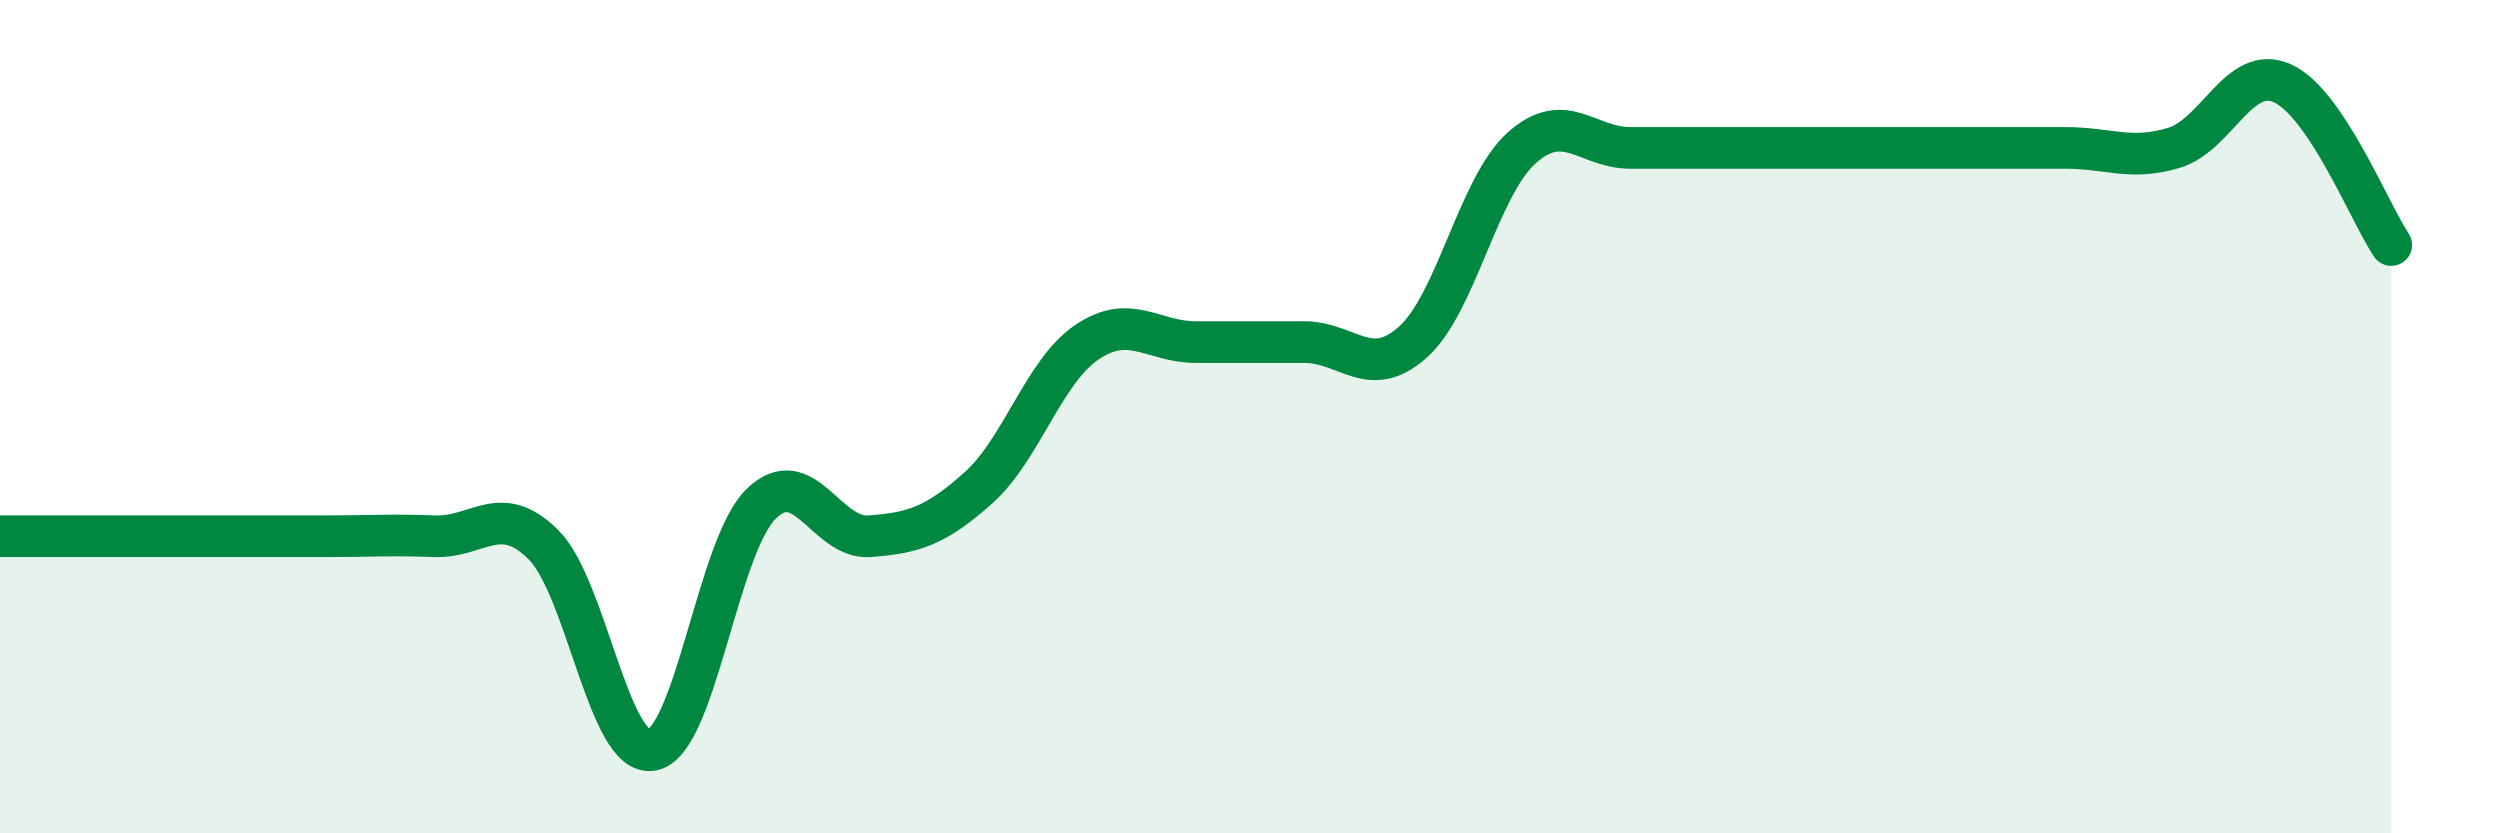 
    <svg width="60" height="20" viewBox="0 0 60 20" xmlns="http://www.w3.org/2000/svg">
      <path
        d="M 0,12.87 C 0.52,12.87 1.57,12.87 2.61,12.87 C 3.65,12.87 4.18,12.87 5.22,12.87 C 6.26,12.87 6.79,12.87 7.83,12.87 C 8.87,12.87 9.39,12.83 10.43,12.87 C 11.47,12.91 12,12.04 13.04,13.07 C 14.08,14.1 14.61,18.19 15.65,18 C 16.69,17.81 17.22,13.13 18.26,12.1 C 19.3,11.07 19.83,12.95 20.87,12.87 C 21.91,12.79 22.44,12.64 23.48,11.71 C 24.52,10.78 25.05,8.91 26.09,8.21 C 27.13,7.51 27.66,8.21 28.7,8.21 C 29.74,8.21 30.26,8.21 31.3,8.21 C 32.34,8.21 32.87,9.14 33.91,8.21 C 34.95,7.28 35.48,4.48 36.52,3.55 C 37.56,2.62 38.09,3.55 39.13,3.55 C 40.17,3.55 40.7,3.55 41.74,3.55 C 42.78,3.55 43.31,3.55 44.35,3.55 C 45.39,3.55 45.92,3.55 46.96,3.55 C 48,3.55 48.53,3.55 49.57,3.55 C 50.61,3.55 51.13,3.86 52.17,3.55 C 53.21,3.24 53.74,1.53 54.78,2 C 55.82,2.47 56.87,5.1 57.39,5.88L57.39 20L0 20Z"
        fill="#008740"
        opacity="0.1"
        stroke-linecap="round"
        stroke-linejoin="round"
      />
      <path
        d="M 0,12.87 C 0.52,12.87 1.57,12.87 2.61,12.87 C 3.65,12.87 4.18,12.87 5.22,12.87 C 6.26,12.87 6.79,12.87 7.83,12.87 C 8.87,12.87 9.39,12.83 10.43,12.87 C 11.47,12.91 12,12.04 13.04,13.07 C 14.08,14.1 14.61,18.19 15.65,18 C 16.69,17.81 17.22,13.13 18.26,12.1 C 19.3,11.07 19.83,12.95 20.87,12.87 C 21.91,12.79 22.44,12.64 23.48,11.71 C 24.52,10.78 25.05,8.91 26.09,8.21 C 27.13,7.51 27.66,8.21 28.7,8.21 C 29.74,8.21 30.26,8.21 31.3,8.21 C 32.34,8.21 32.87,9.14 33.91,8.21 C 34.95,7.28 35.48,4.48 36.52,3.55 C 37.56,2.62 38.09,3.55 39.13,3.55 C 40.17,3.55 40.7,3.55 41.74,3.55 C 42.78,3.55 43.31,3.55 44.35,3.55 C 45.39,3.55 45.92,3.55 46.96,3.55 C 48,3.55 48.53,3.55 49.57,3.55 C 50.61,3.55 51.13,3.86 52.17,3.55 C 53.21,3.24 53.74,1.53 54.78,2 C 55.82,2.47 56.87,5.1 57.39,5.88"
        stroke="#008740"
        stroke-width="1"
        fill="none"
        stroke-linecap="round"
        stroke-linejoin="round"
      />
    </svg>
  